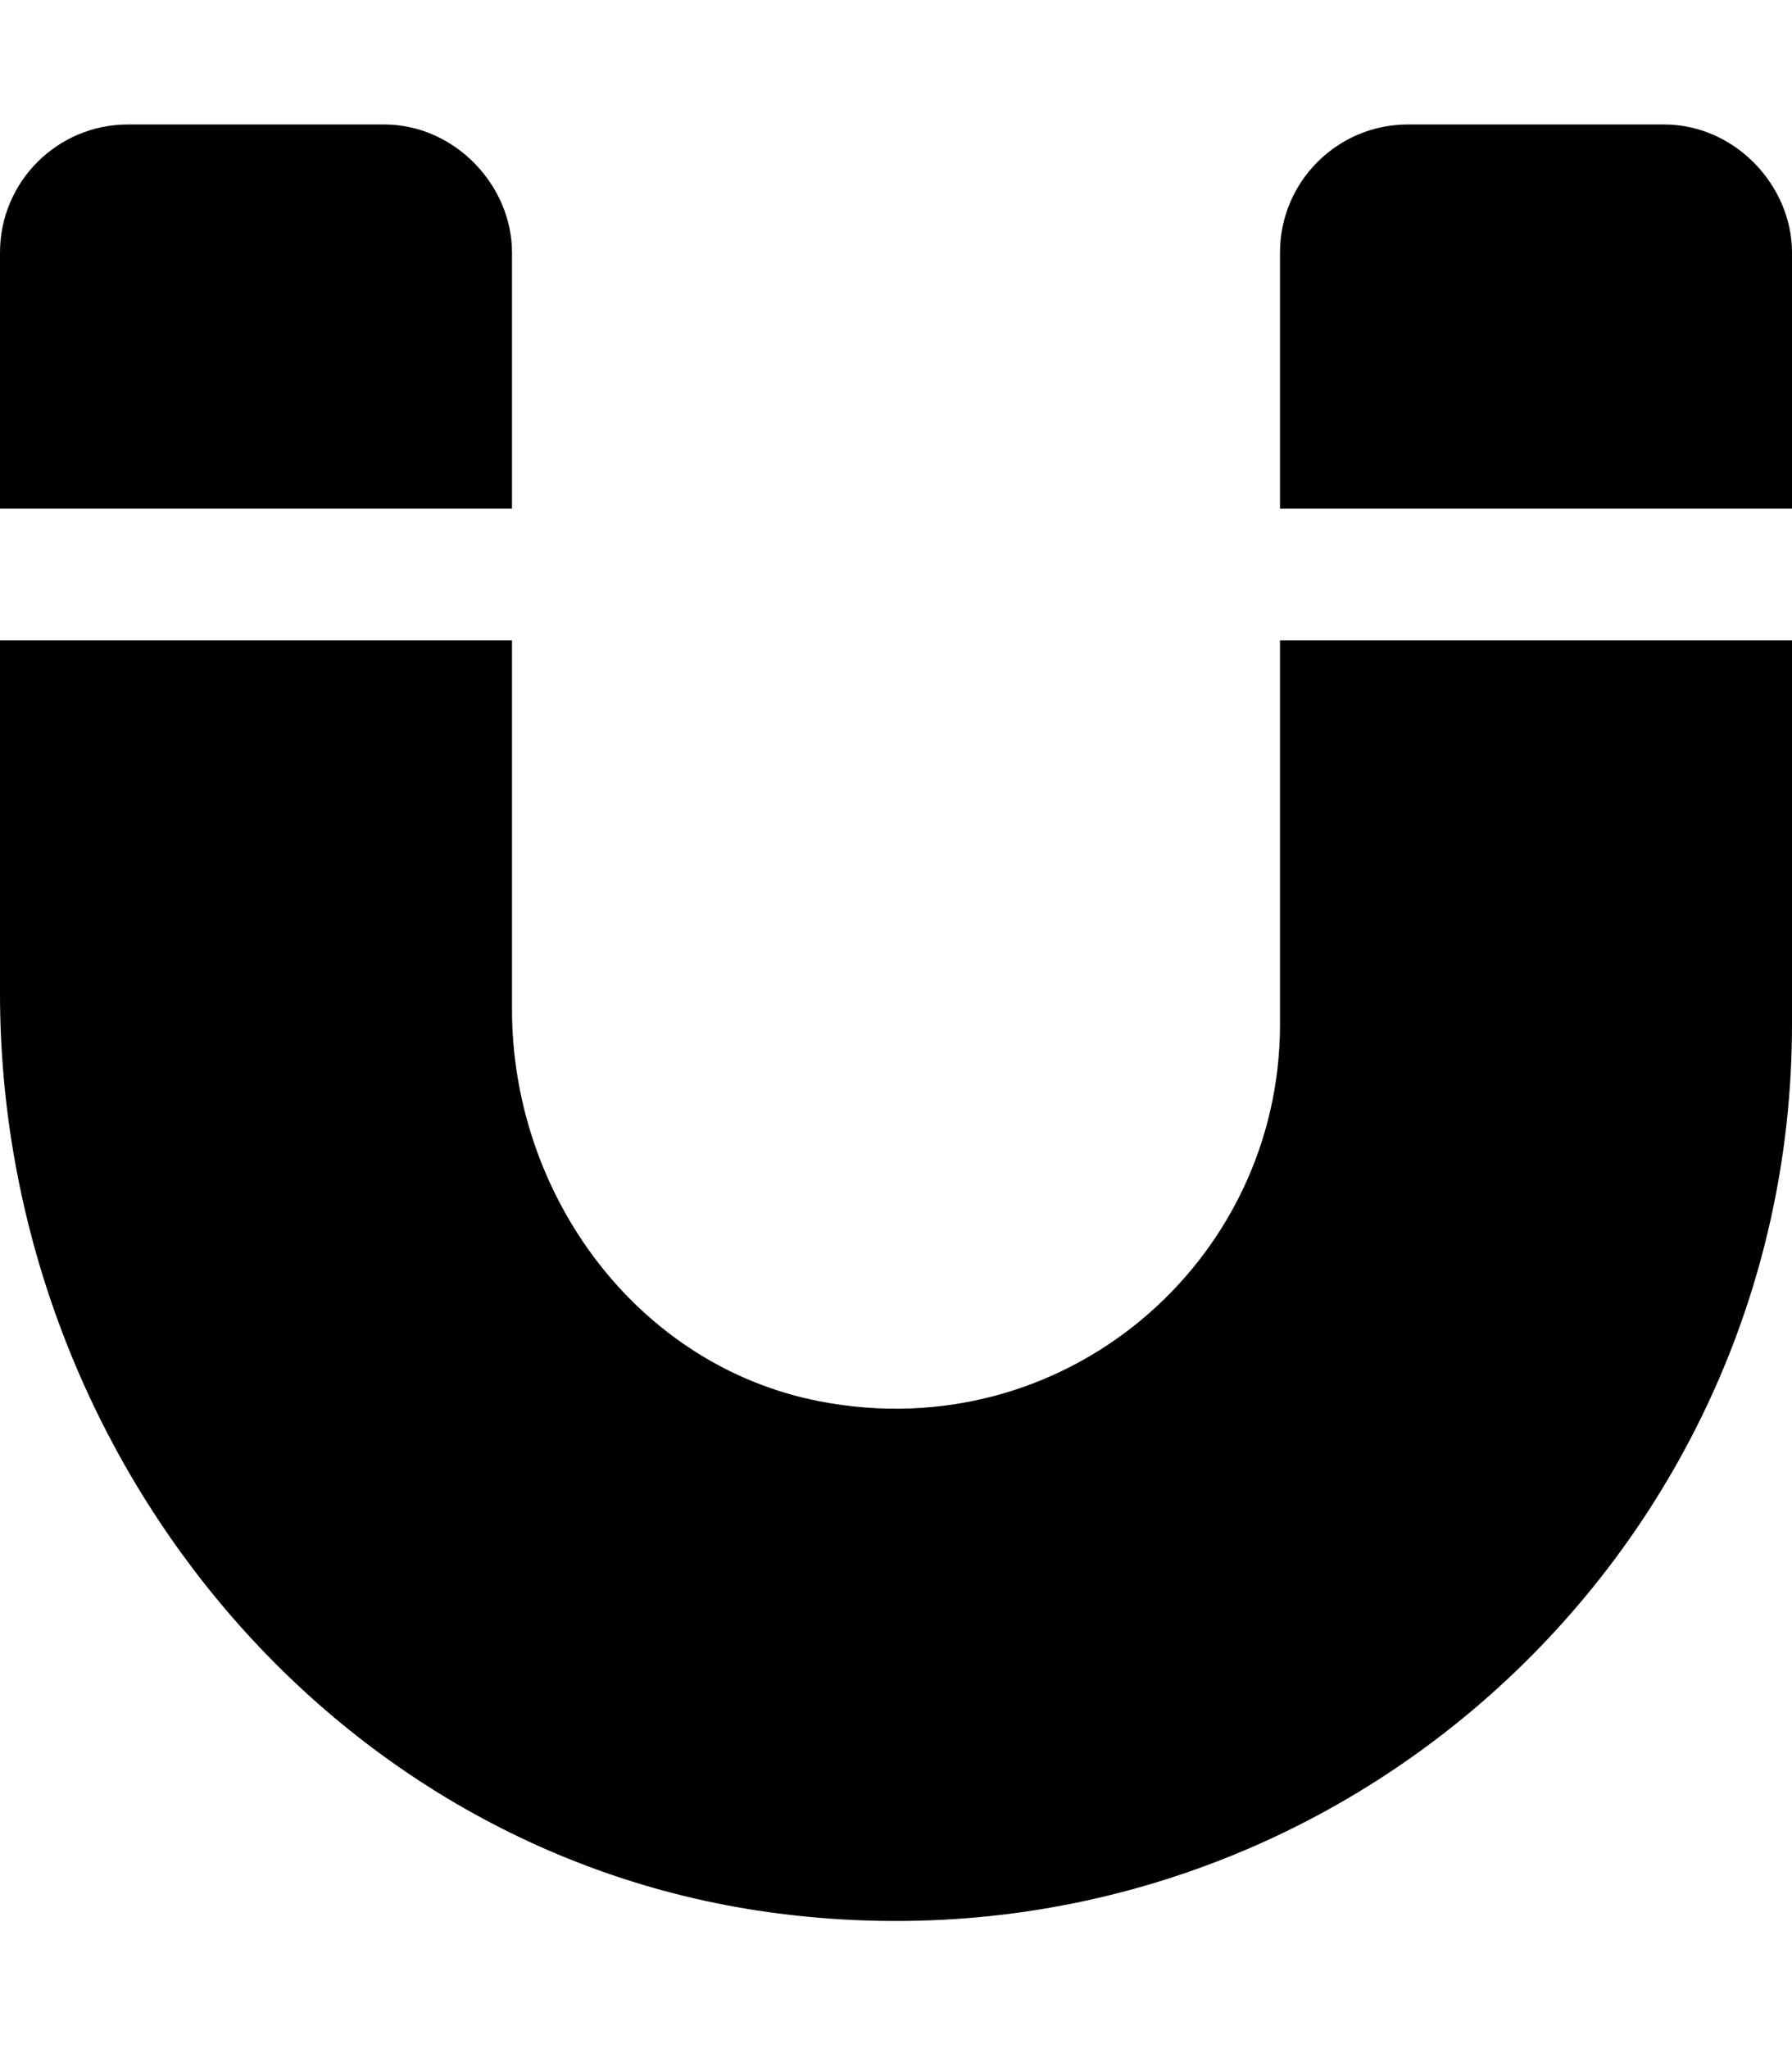 <svg xmlns="http://www.w3.org/2000/svg" viewBox="0 0 448 512"><!--! Font Awesome Free 6.0.0-alpha3 by @fontawesome - https://fontawesome.com License - https://fontawesome.com/license/free (Icons: CC BY 4.0, Fonts: SIL OFL 1.1, Code: MIT License) --><path d="M320 256c0 59.2-53.85 106-115.1 94.14C159.3 341.3 128 298.6 128 252.2V160l-128 0v88.2c0 113.8 81.61 215.4 194.5 229.9C331.1 495.6 448 389.2 448 256V160l-128-0V256zM416 31.1h-64c-17.67 0-32 14.33-32 32v64h128V63.1C448 46.33 433.7 31.1 416 31.1zM128 63.1C128 46.33 113.7 31.1 96 31.1H32c-17.67 0-32 14.33-32 32v64h128V63.1z"/></svg>
